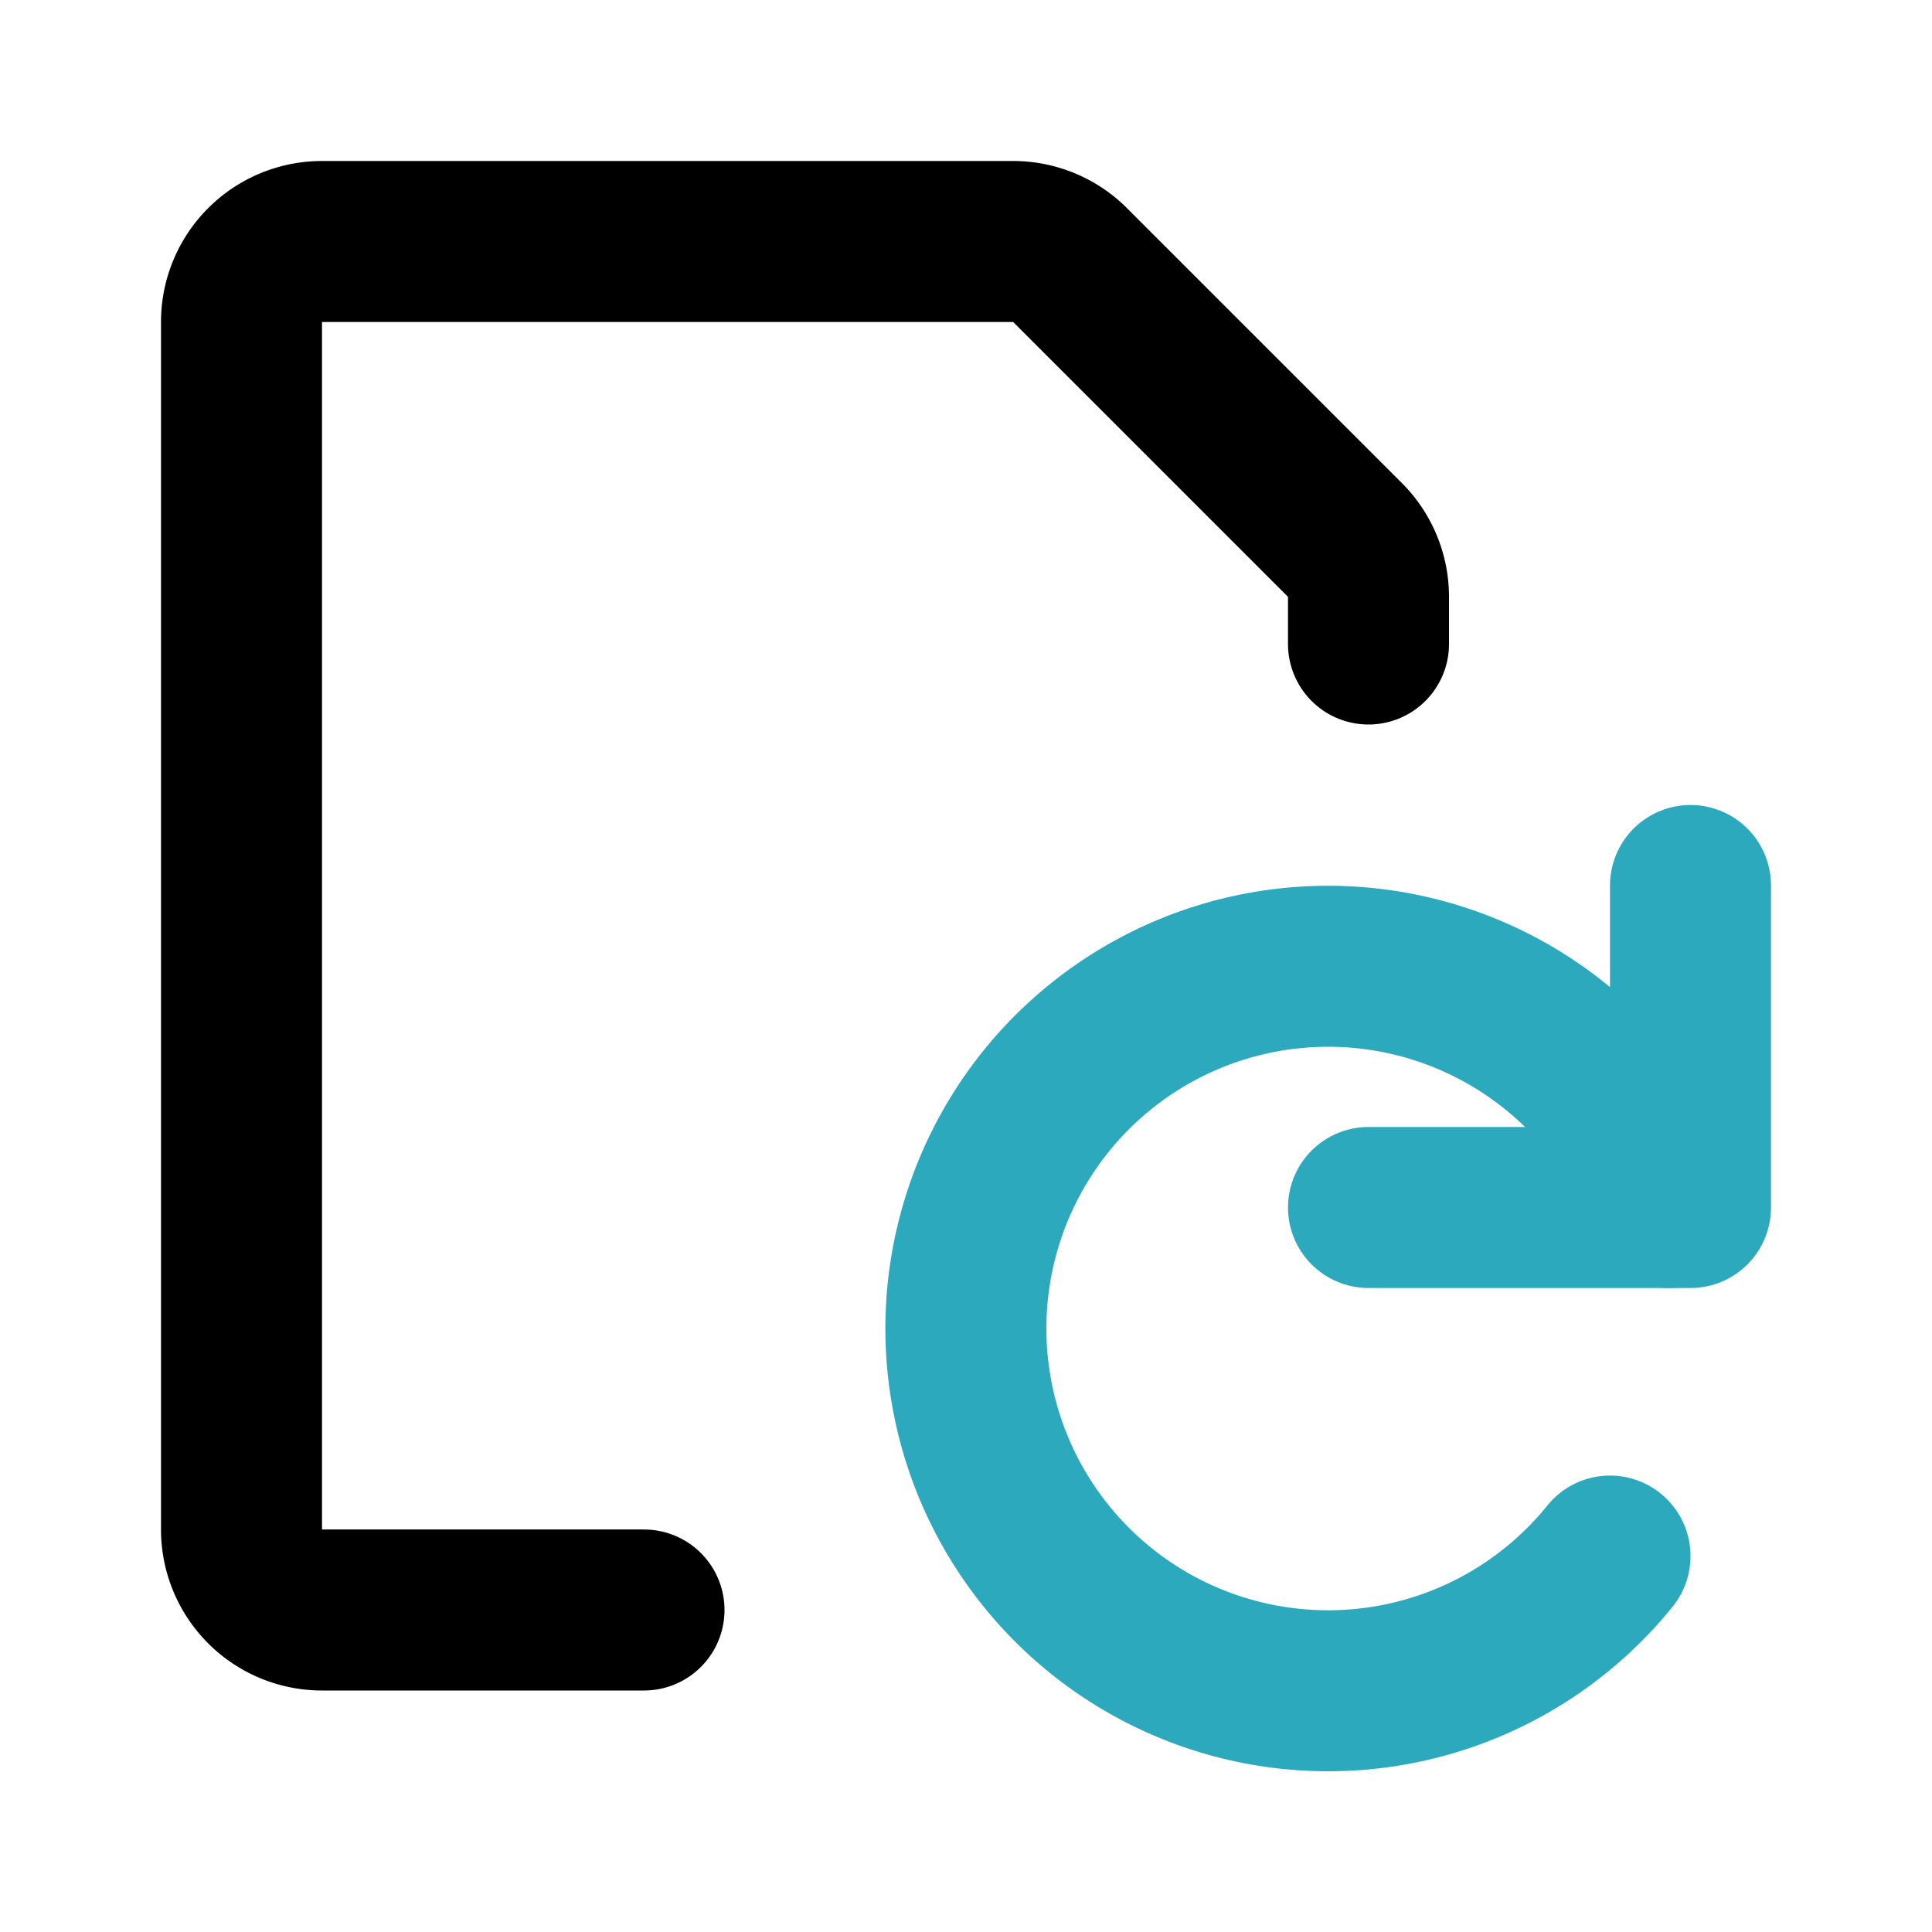 <?xml version="1.0" encoding="utf-8"?>
<svg fill="#000000" width="800px" height="800px" viewBox="0 0 24 24" id="file-reload" data-name="Line Color" xmlns="http://www.w3.org/2000/svg" class="icon line-color"><polyline id="secondary" points="17 15 21 15 21 11" style="fill: none; stroke: rgb(44, 169, 188); stroke-linecap: round; stroke-linejoin: round; stroke-width: 2;"></polyline><path id="secondary-2" data-name="secondary" d="M20,19.33A4.5,4.5,0,1,1,20.74,15" style="fill: none; stroke: rgb(44, 169, 188); stroke-linecap: round; stroke-linejoin: round; stroke-width: 2;"></path><path id="primary" d="M8,20H4a1,1,0,0,1-1-1V4A1,1,0,0,1,4,3h8.59a1,1,0,0,1,.7.29l3.42,3.42a1,1,0,0,1,.29.7V8" style="fill: none; stroke: rgb(0, 0, 0); stroke-linecap: round; stroke-linejoin: round; stroke-width: 2;"></path></svg>